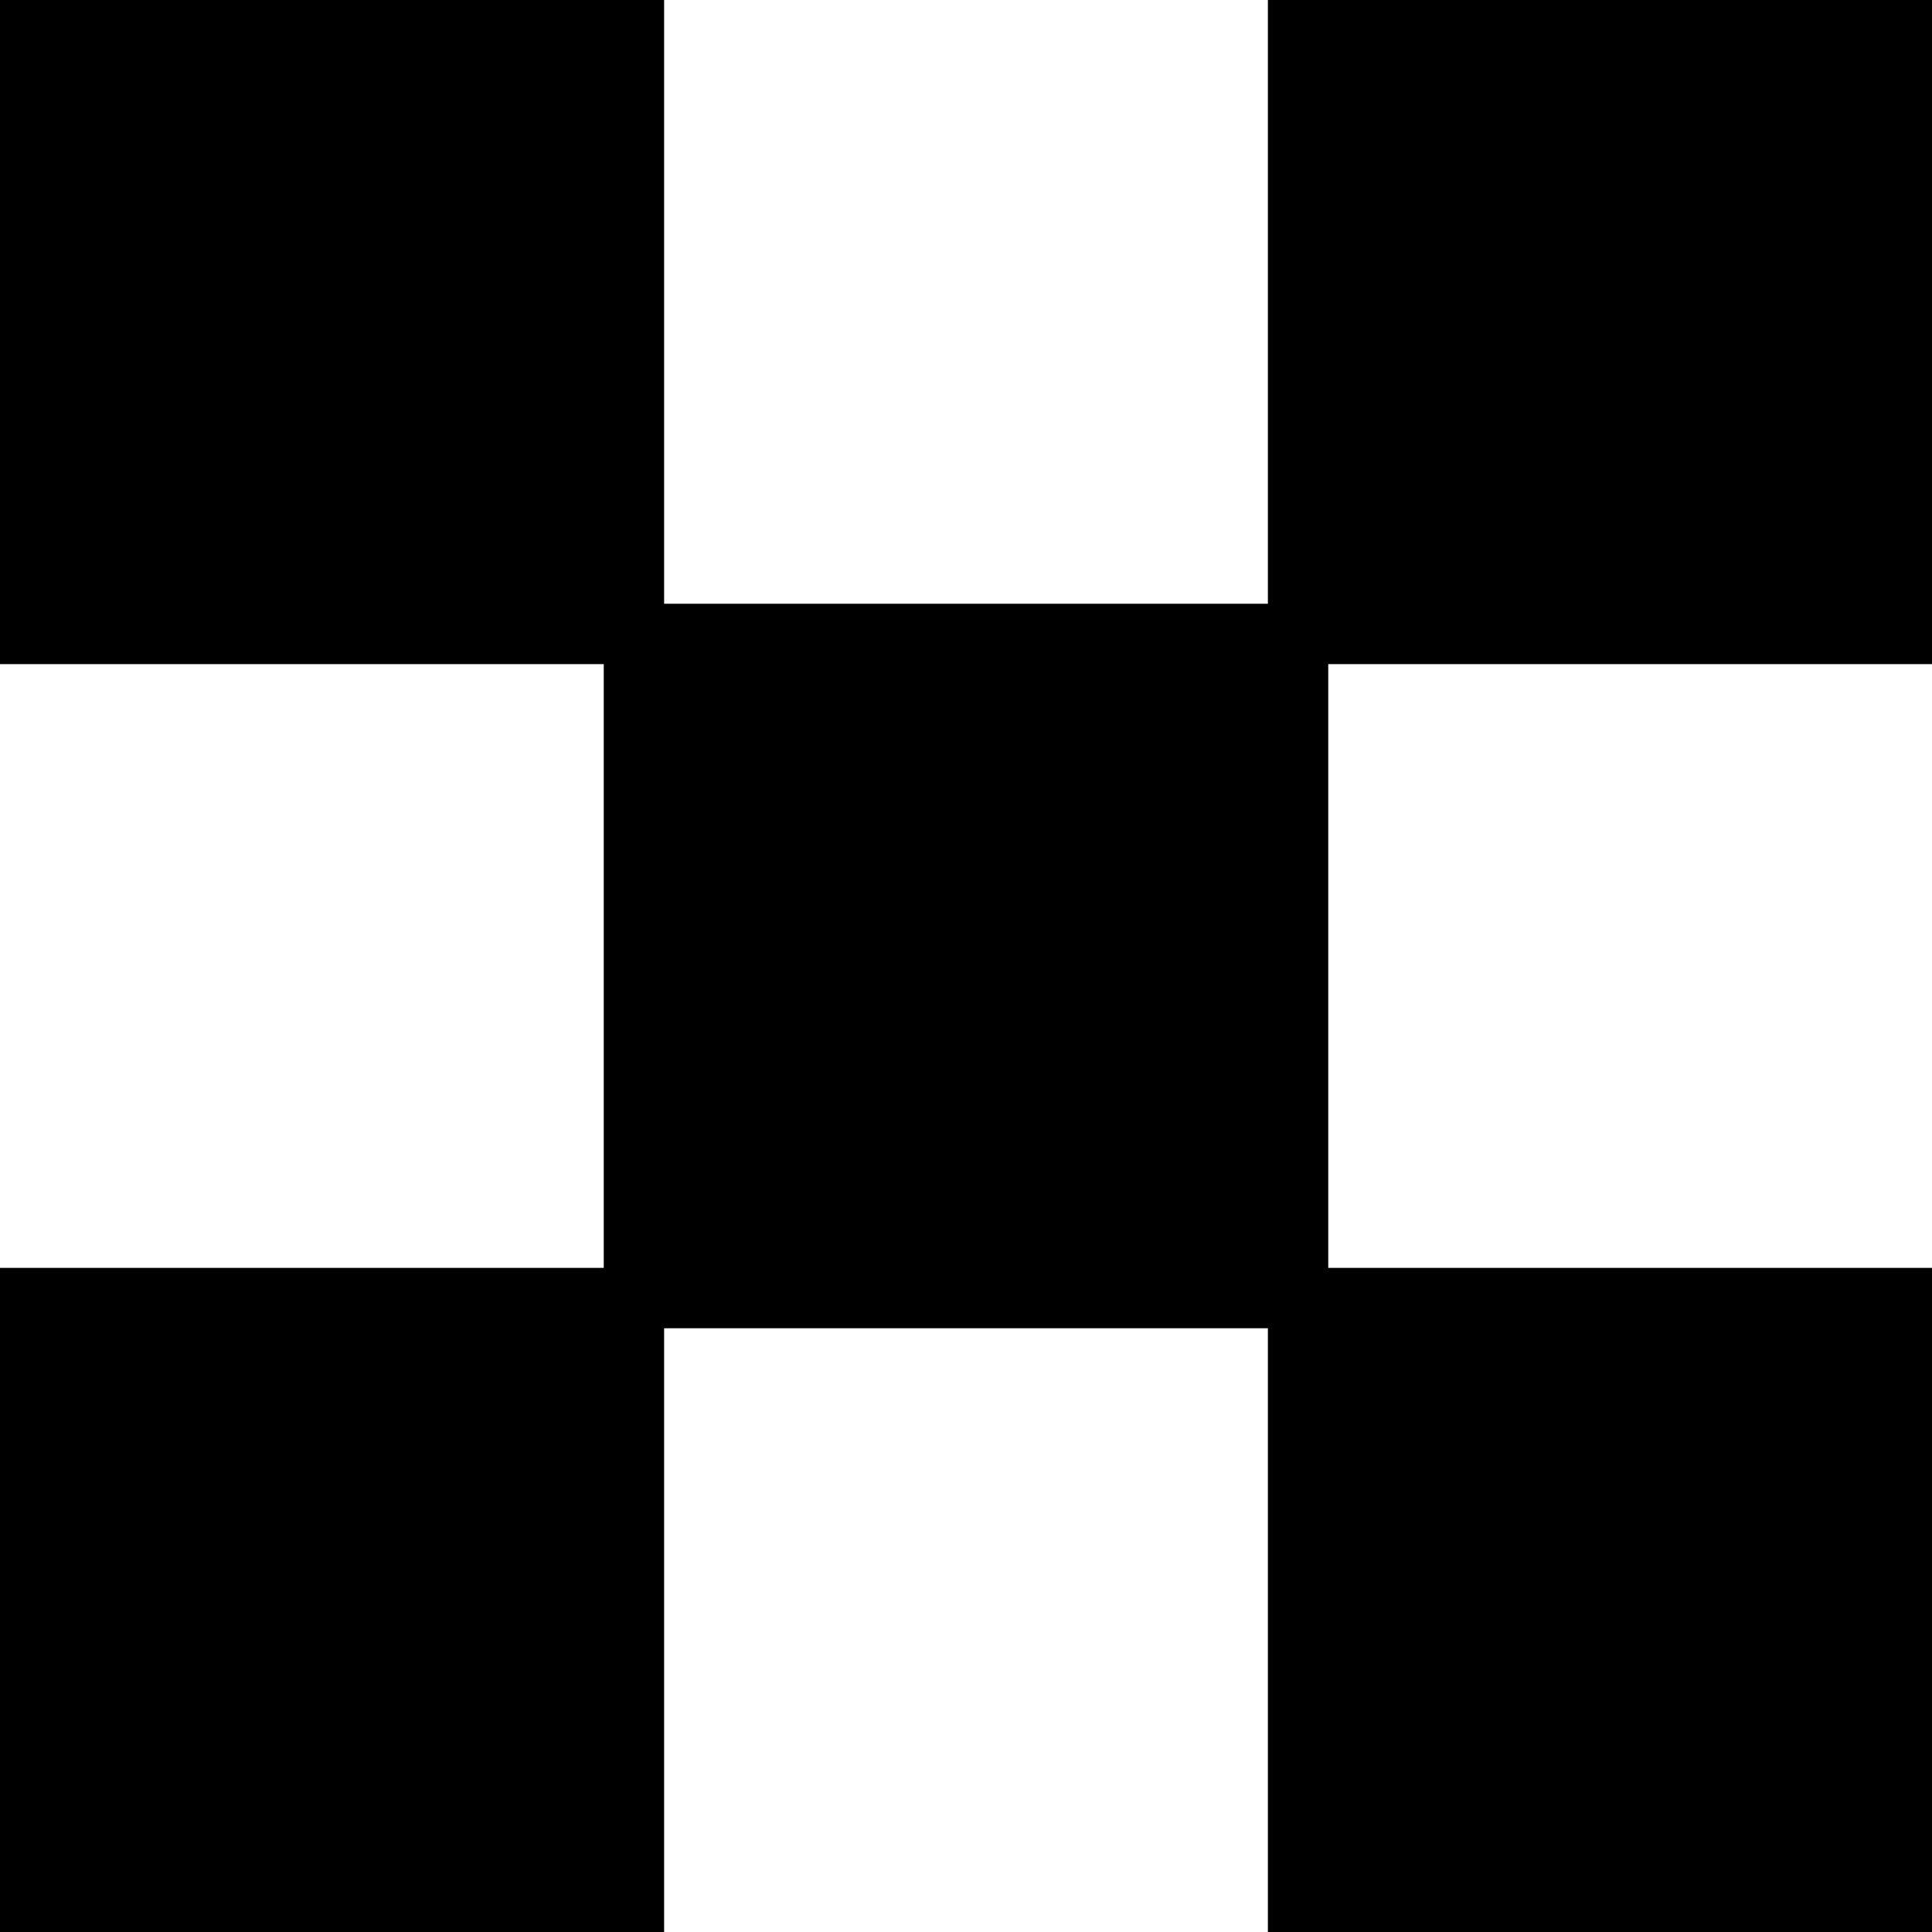 <svg width="32" height="32" viewBox="0 0 32 32" fill="none" xmlns="http://www.w3.org/2000/svg">
<rect width="32" height="32" fill="black"/>
<rect width="10" height="10" transform="matrix(1 0 0 -1 11 10)" fill="white"/>
<rect width="10" height="10" transform="matrix(1 0 0 -1 11 32)" fill="white"/>
<rect width="10" height="10" transform="matrix(1 0 0 -1 0 21)" fill="white"/>
<rect width="10" height="10" transform="matrix(1 0 0 -1 22 21)" fill="white"/>
</svg>
